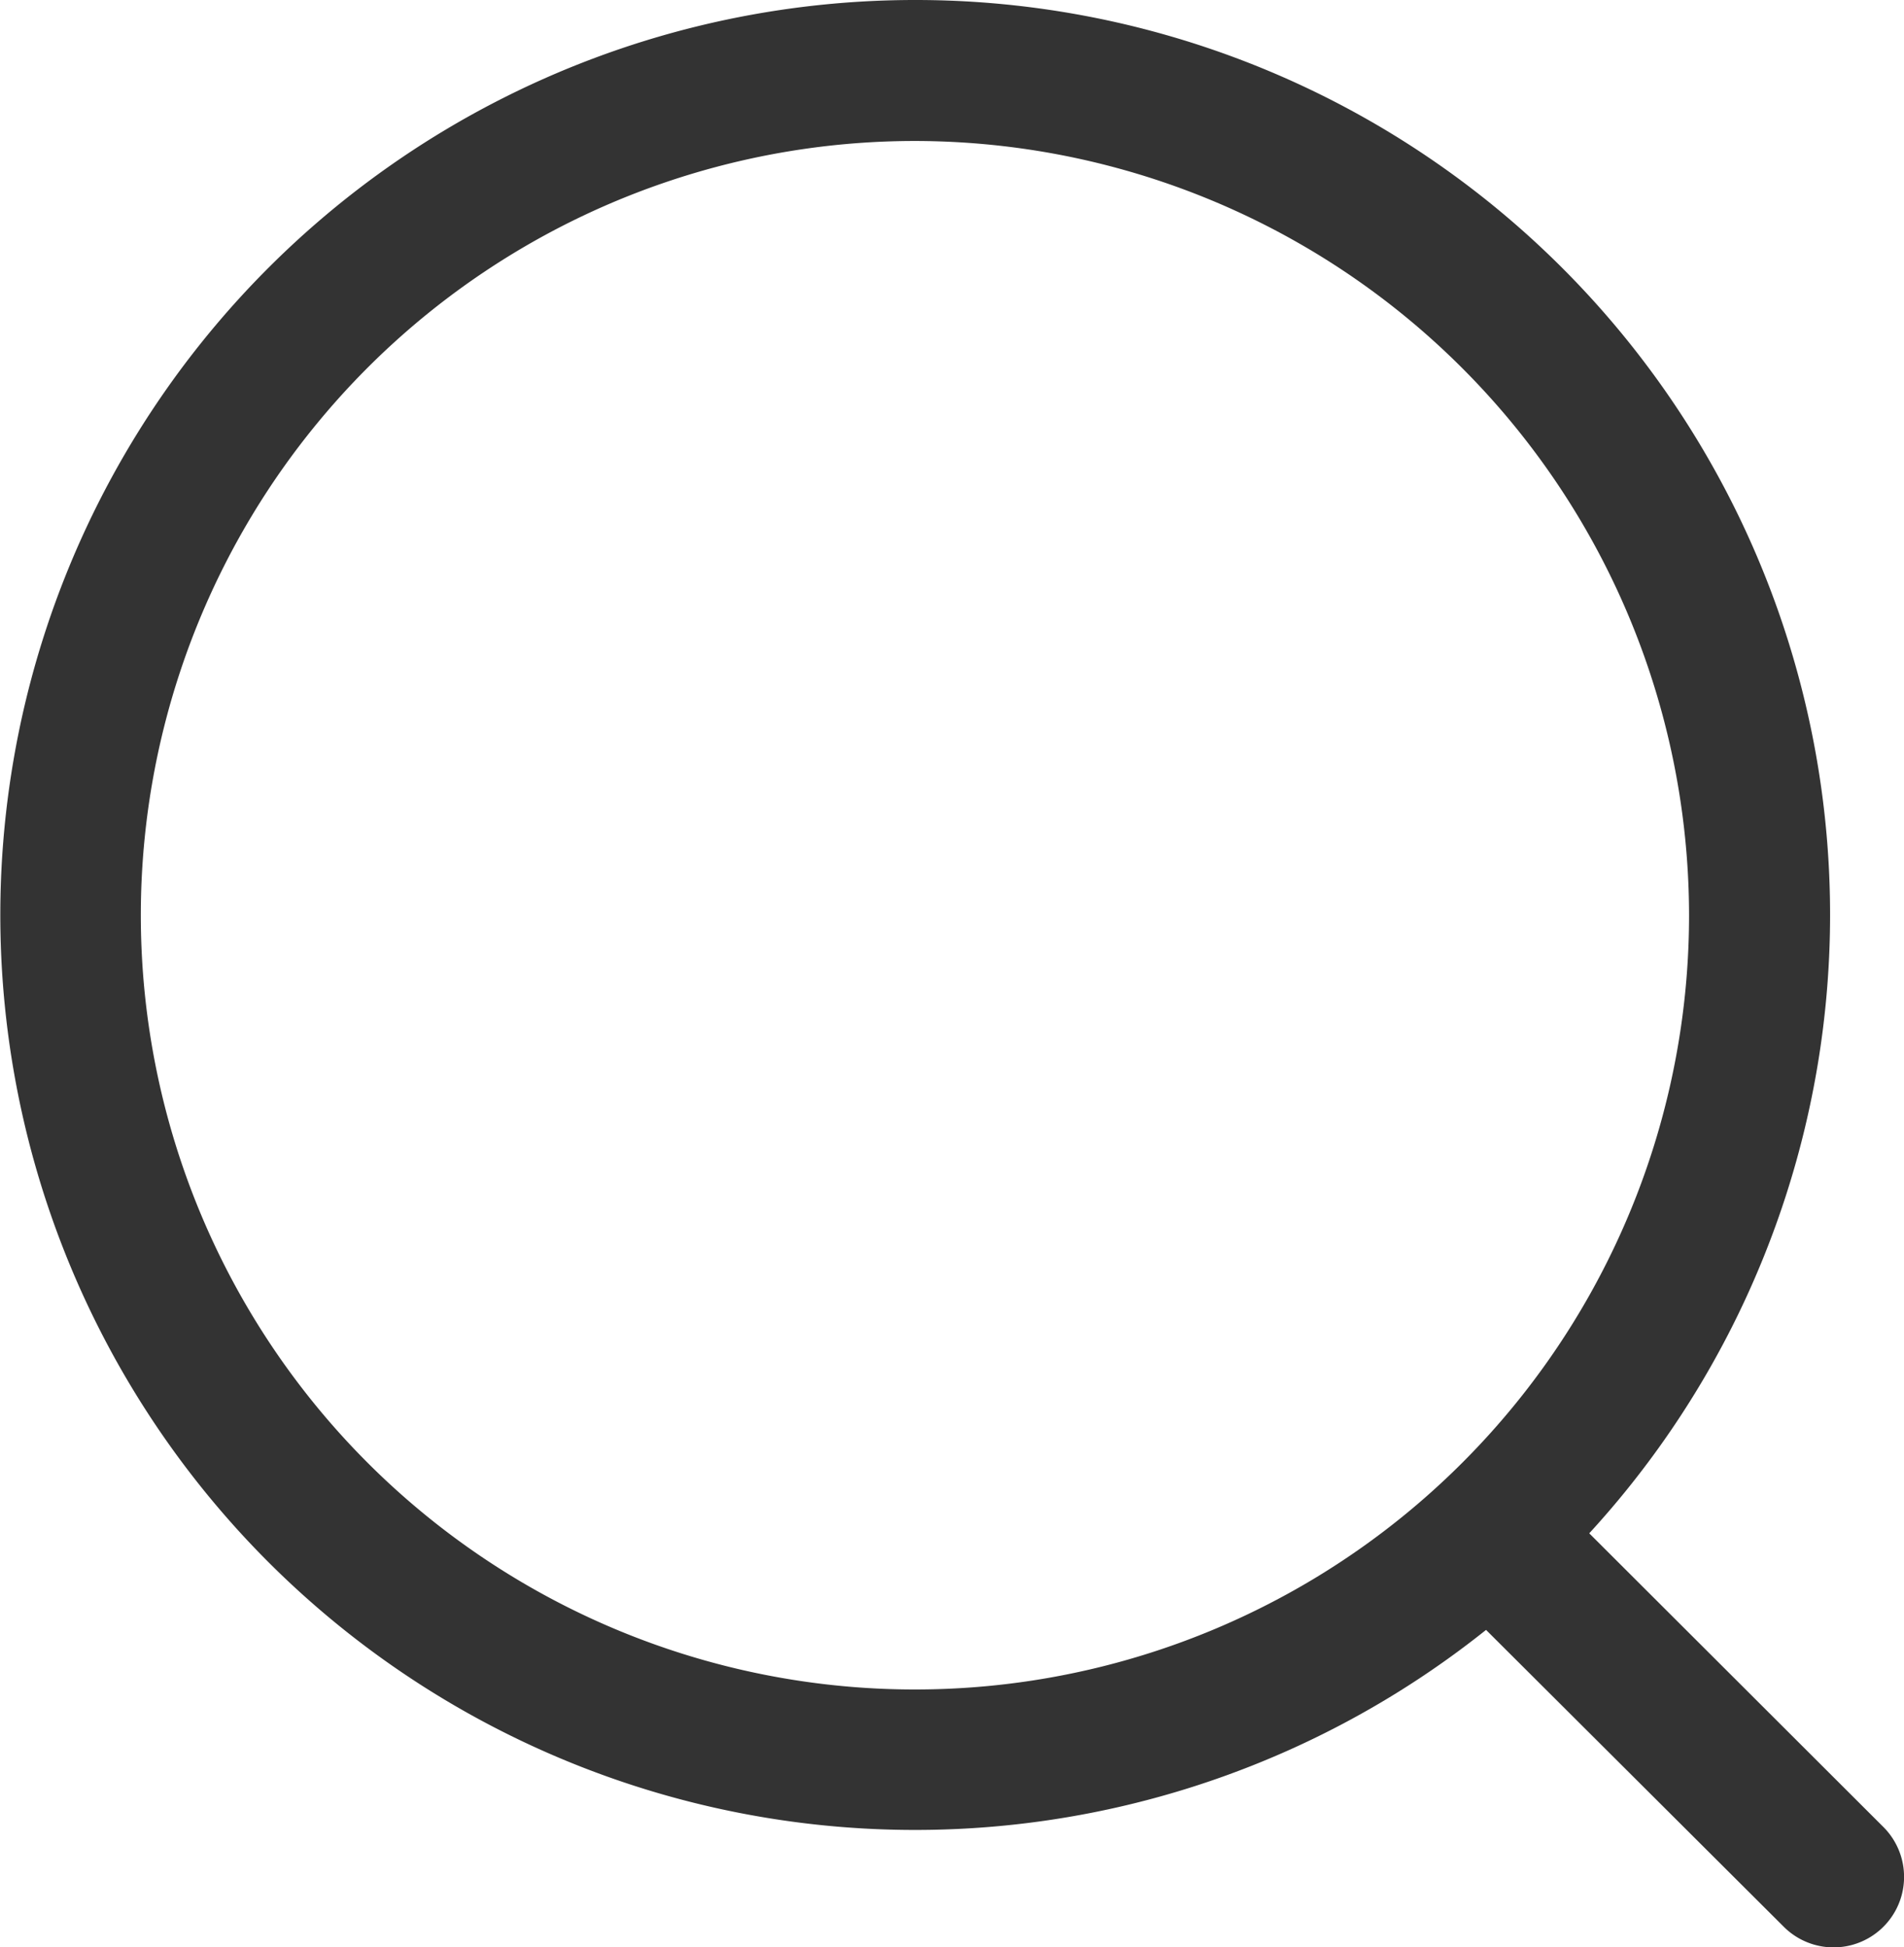 <svg id="Iconly_Light-Outline_Search" data-name="Iconly/Light-Outline/Search" xmlns="http://www.w3.org/2000/svg" width="14.669" height="15" viewBox="0 0 14.669 15">
  <g id="Search" transform="translate(0 0)">
    <path id="Combined-Shape" d="M7.05,0a7.046,7.046,0,0,1,5.194,11.811l2.266,2.262a.543.543,0,0,1-.767.769l-2.294-2.287A7.048,7.048,0,1,1,7.05,0Zm0,1.086a5.964,5.964,0,1,0,5.963,5.963A5.97,5.97,0,0,0,7.05,1.086Z" transform="translate(0 0)" fill="#333" fill-rule="evenodd"/>
  </g>
</svg>
